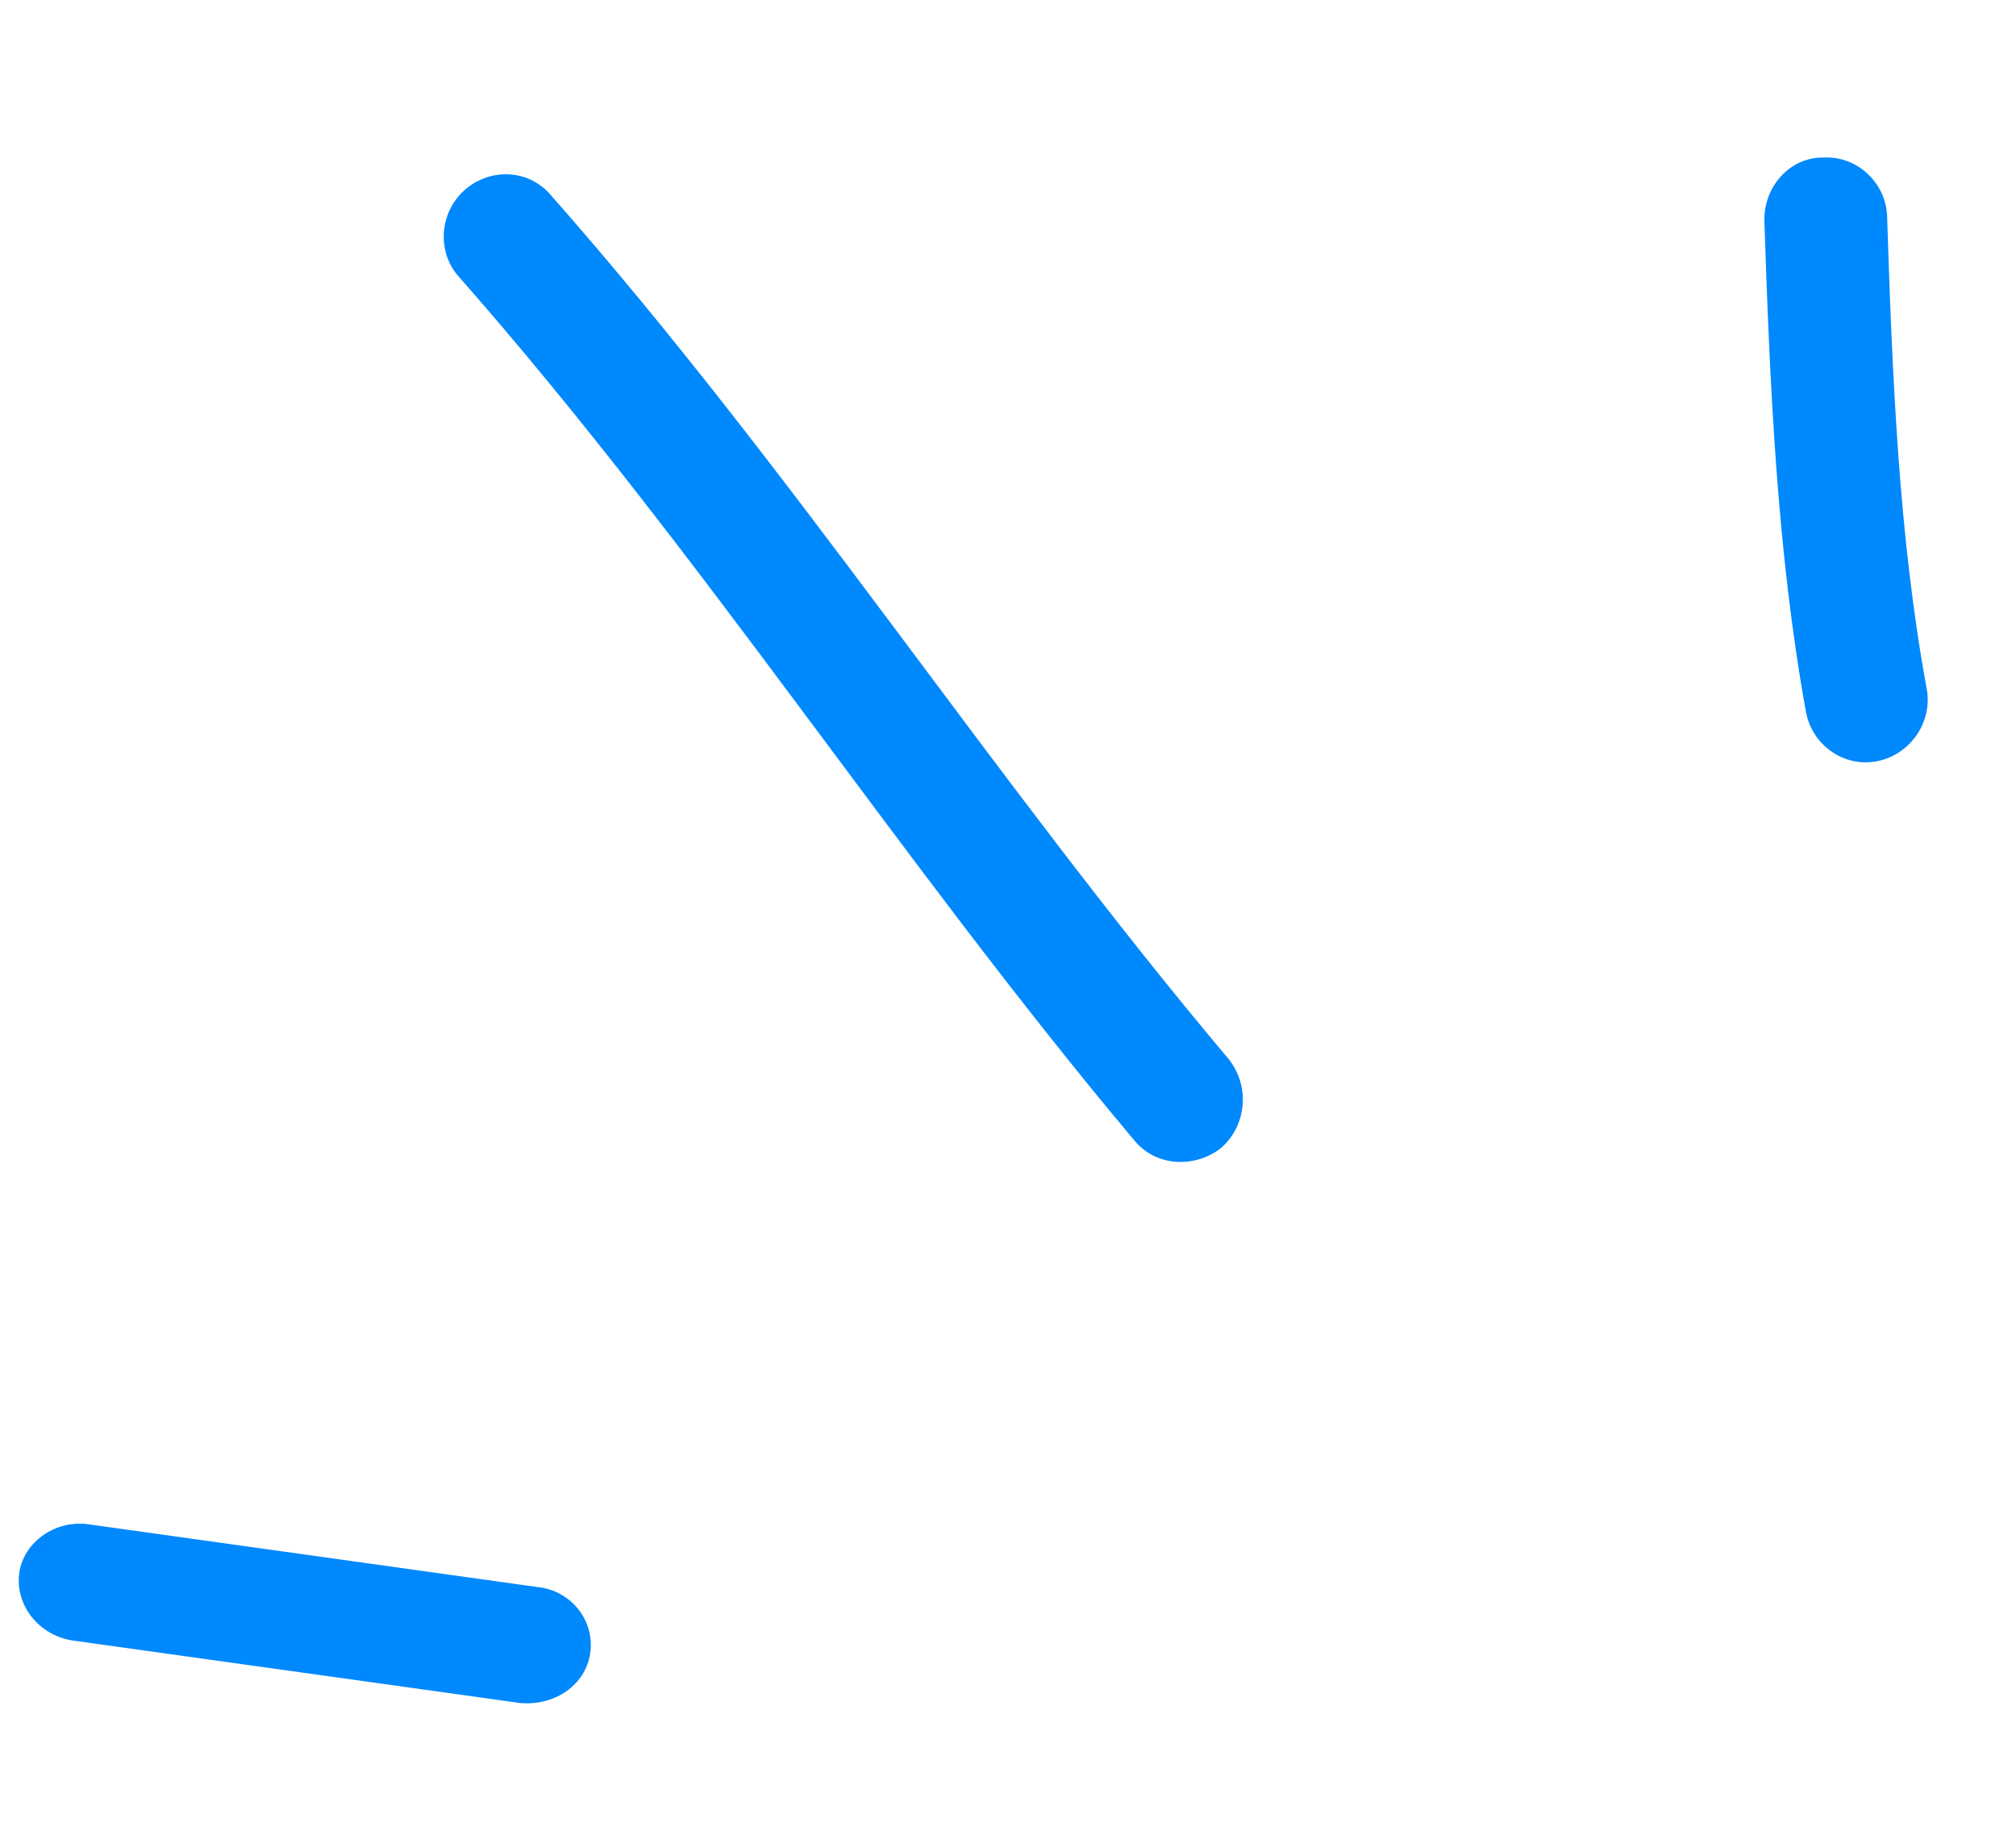 <svg xmlns="http://www.w3.org/2000/svg" width="98" height="89" viewBox="0 0 98 89" fill="none"><g clip-path="url(#clip0_88_3244)"><path fill-rule="evenodd" clip-rule="evenodd" d="M87.793 34.616C86.369 26.76 86.035 18.641 85.769 10.77C85.716 9.075 87.013 7.626 88.647 7.657C90.294 7.568 91.669 8.902 91.733 10.477C91.984 18.105 92.28 25.977 93.658 33.468C93.959 35.066 92.888 36.657 91.268 36.99C89.648 37.322 88.096 36.214 87.793 34.616ZM55.128 55.407C43.728 41.833 34.089 26.84 22.33 13.477C21.227 12.28 21.34 10.347 22.575 9.245C23.811 8.144 25.712 8.199 26.805 9.515C38.599 22.882 48.277 37.877 59.713 51.454C60.777 52.768 60.614 54.698 59.348 55.797C58.093 56.775 56.191 56.721 55.128 55.407ZM4.366 74.088L26.094 77.124C27.76 77.278 28.921 78.757 28.693 80.337C28.464 81.915 26.941 82.917 25.274 82.763L3.514 79.724C1.858 79.456 0.705 77.978 0.943 76.4C1.169 74.936 2.711 73.822 4.366 74.088Z" fill="#0088FD"></path></g><defs><clipPath id="clip0_88_3244"><rect width="81" height="90" fill="white" transform="translate(97.07 8.28) rotate(95.279)"></rect></clipPath></defs></svg>